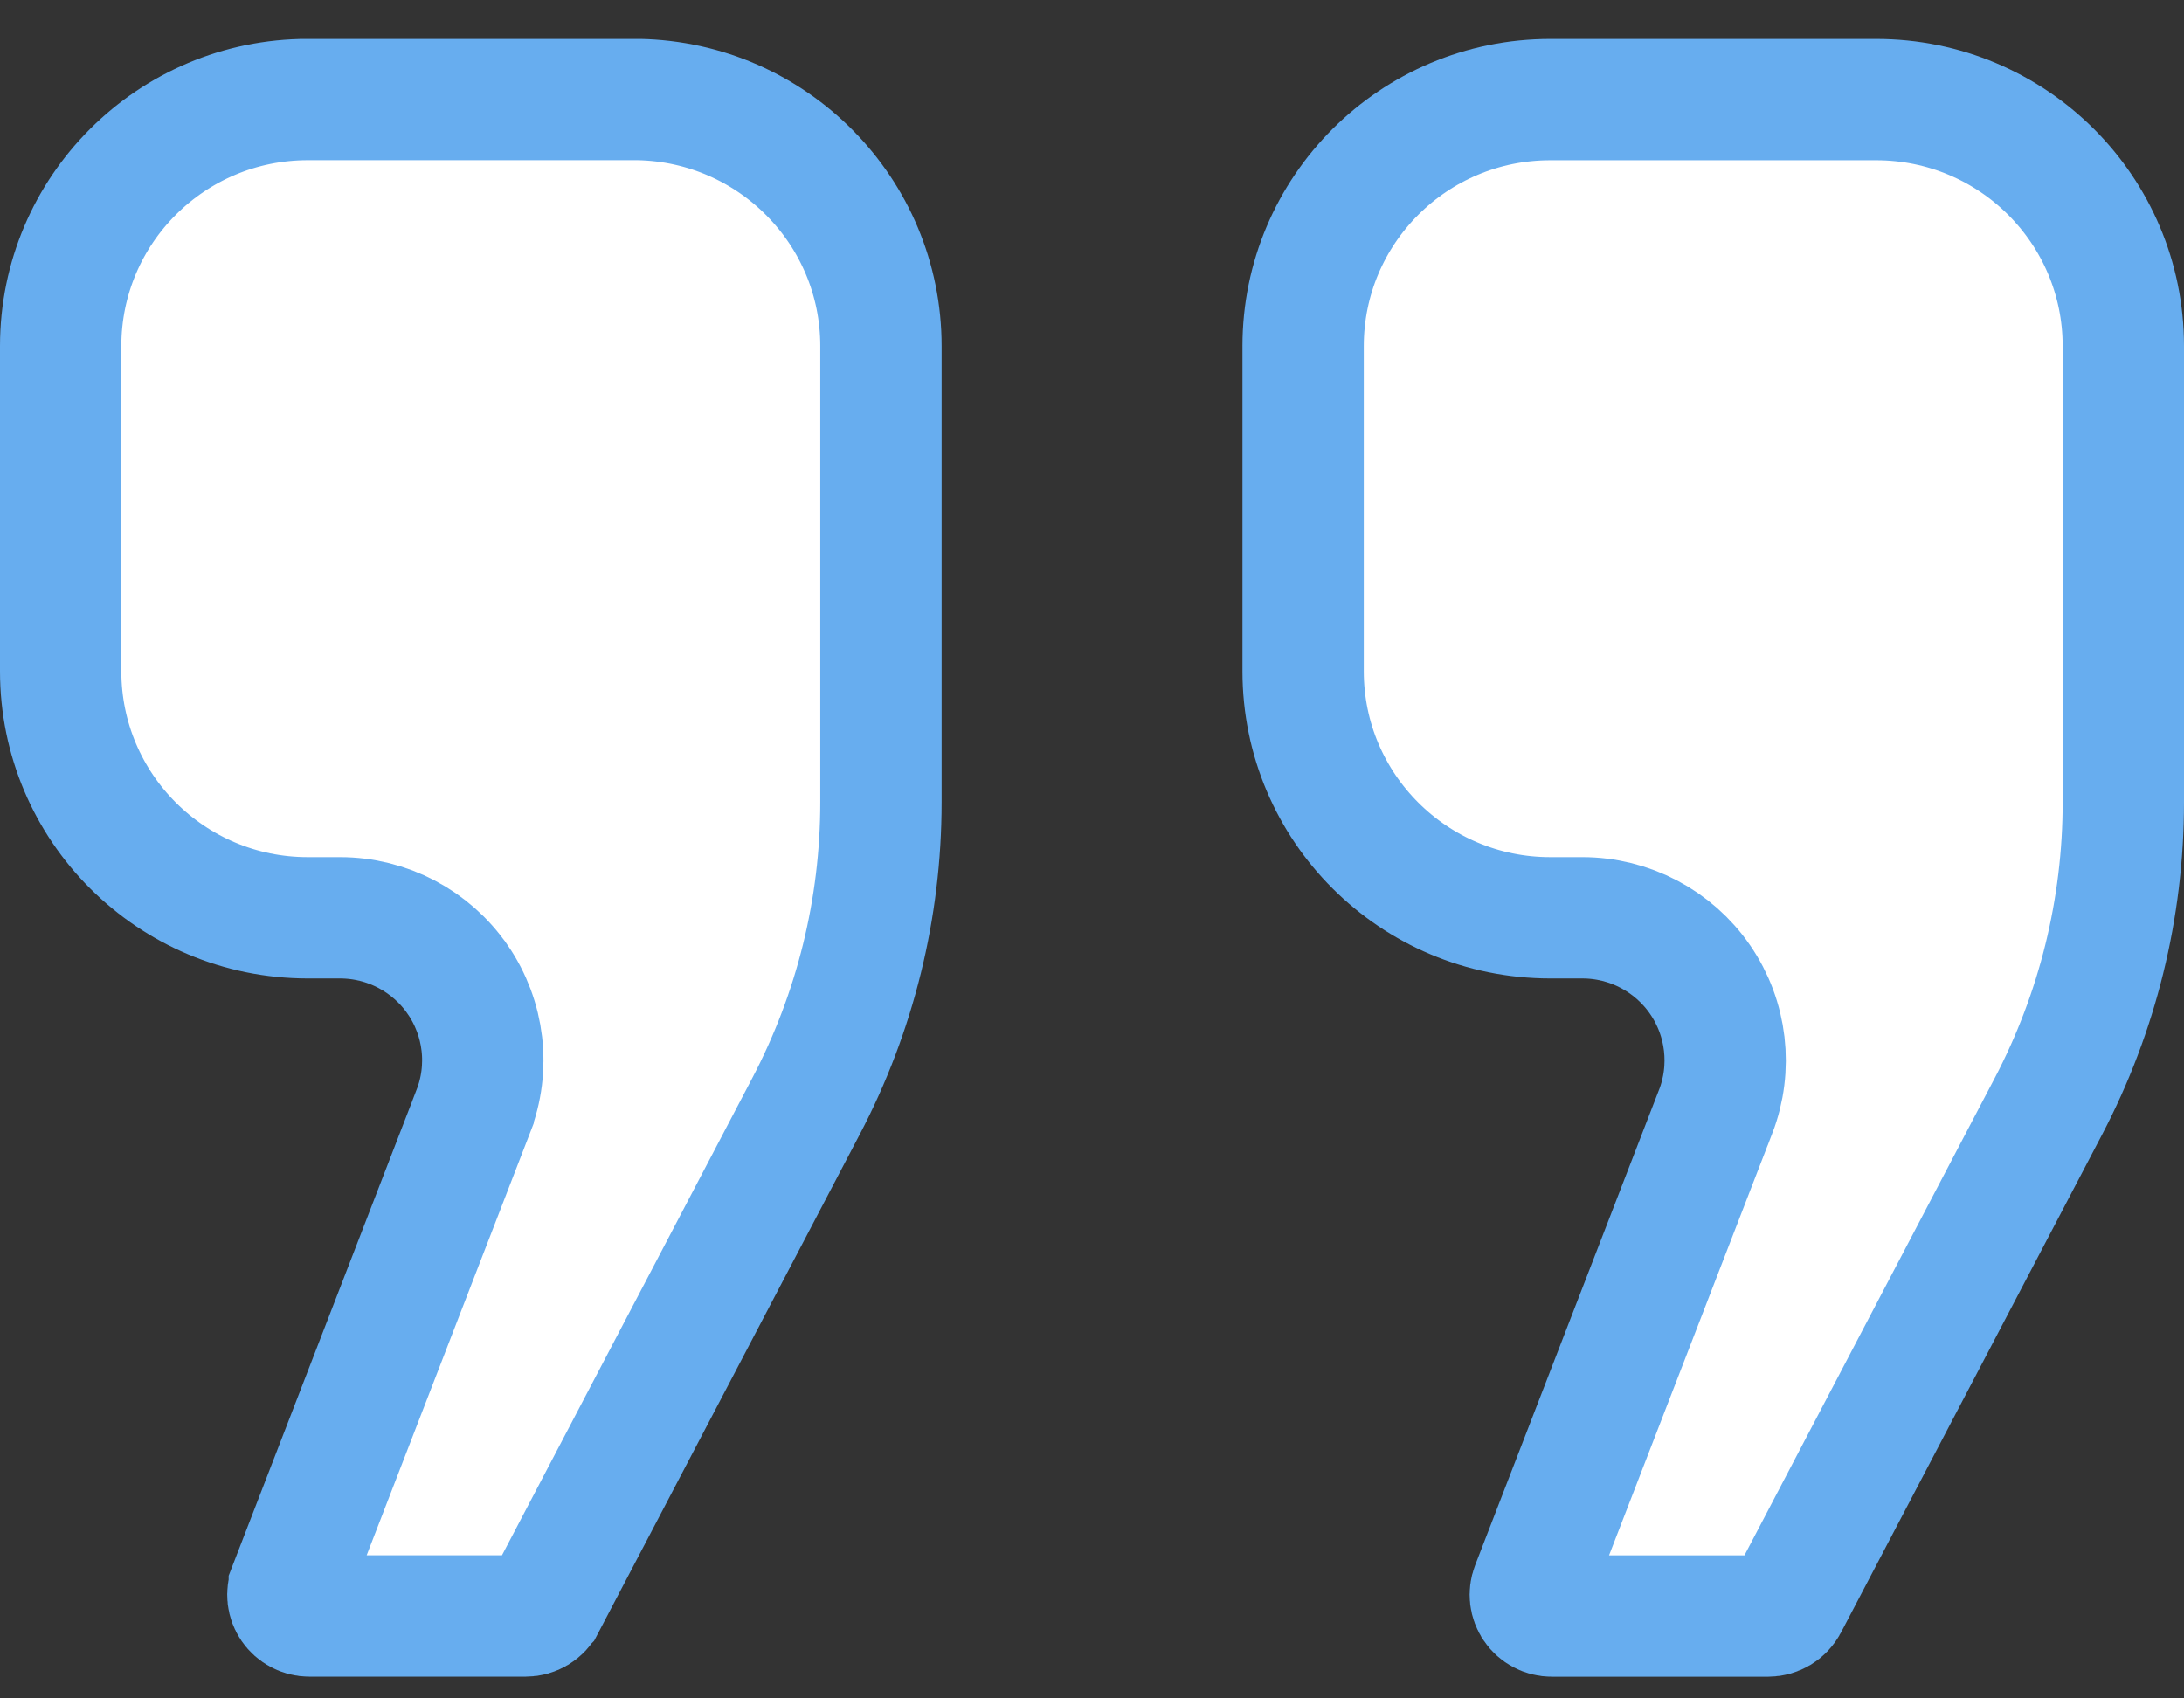 <svg width="36" height="28" viewBox="0 0 36 28" fill="none" xmlns="http://www.w3.org/2000/svg">
<rect x="0" y="0" width="36" height="28" fill="#333333" stroke="none"/>
<g clip-path="url(#clip0_2604_4725)">
<path d="M10.446 1.641H10.522C12.739 1.682 14.521 3.488 14.521 5.704V13.226C14.521 14.972 14.097 16.692 13.285 18.239L8.978 26.452L8.977 26.453C8.918 26.567 8.798 26.641 8.665 26.641H5.098C4.982 26.641 4.873 26.584 4.806 26.487C4.741 26.392 4.727 26.272 4.769 26.166L4.769 26.165L7.799 18.329C7.799 18.329 7.799 18.329 7.799 18.328C8.08 17.605 7.984 16.79 7.546 16.152L7.545 16.151C7.106 15.512 6.38 15.131 5.605 15.131H5.074C2.822 15.131 1 13.309 1 11.067V5.705C1 3.463 2.822 1.641 5.074 1.641H10.446Z" fill="white" stroke="#67ADEF" stroke-width="2"/>
<path d="M28.279 18.328L28.28 18.327C28.557 17.607 28.465 16.792 28.024 16.151C27.585 15.512 26.858 15.131 26.084 15.131H25.554C23.302 15.131 21.48 13.31 21.48 11.067V5.705C21.48 3.463 23.302 1.642 25.554 1.642H30.926C33.178 1.642 35 3.463 35 5.705V13.226C35 14.973 34.576 16.693 33.764 18.241L33.764 18.241L29.459 26.452C29.459 26.452 29.459 26.452 29.459 26.452C29.398 26.568 29.276 26.642 29.145 26.642H25.578C25.46 26.642 25.352 26.584 25.287 26.489L25.286 26.487C25.221 26.393 25.207 26.273 25.248 26.166L25.248 26.166L28.279 18.328Z" fill="white" stroke="#67ADEF" stroke-width="2"/>
</g>
<defs>
<clipPath id="clip0_2604_4725">
<rect width="36" height="27" fill="white" transform="translate(0 0.642)"/>
</clipPath>
</defs>
</svg>
